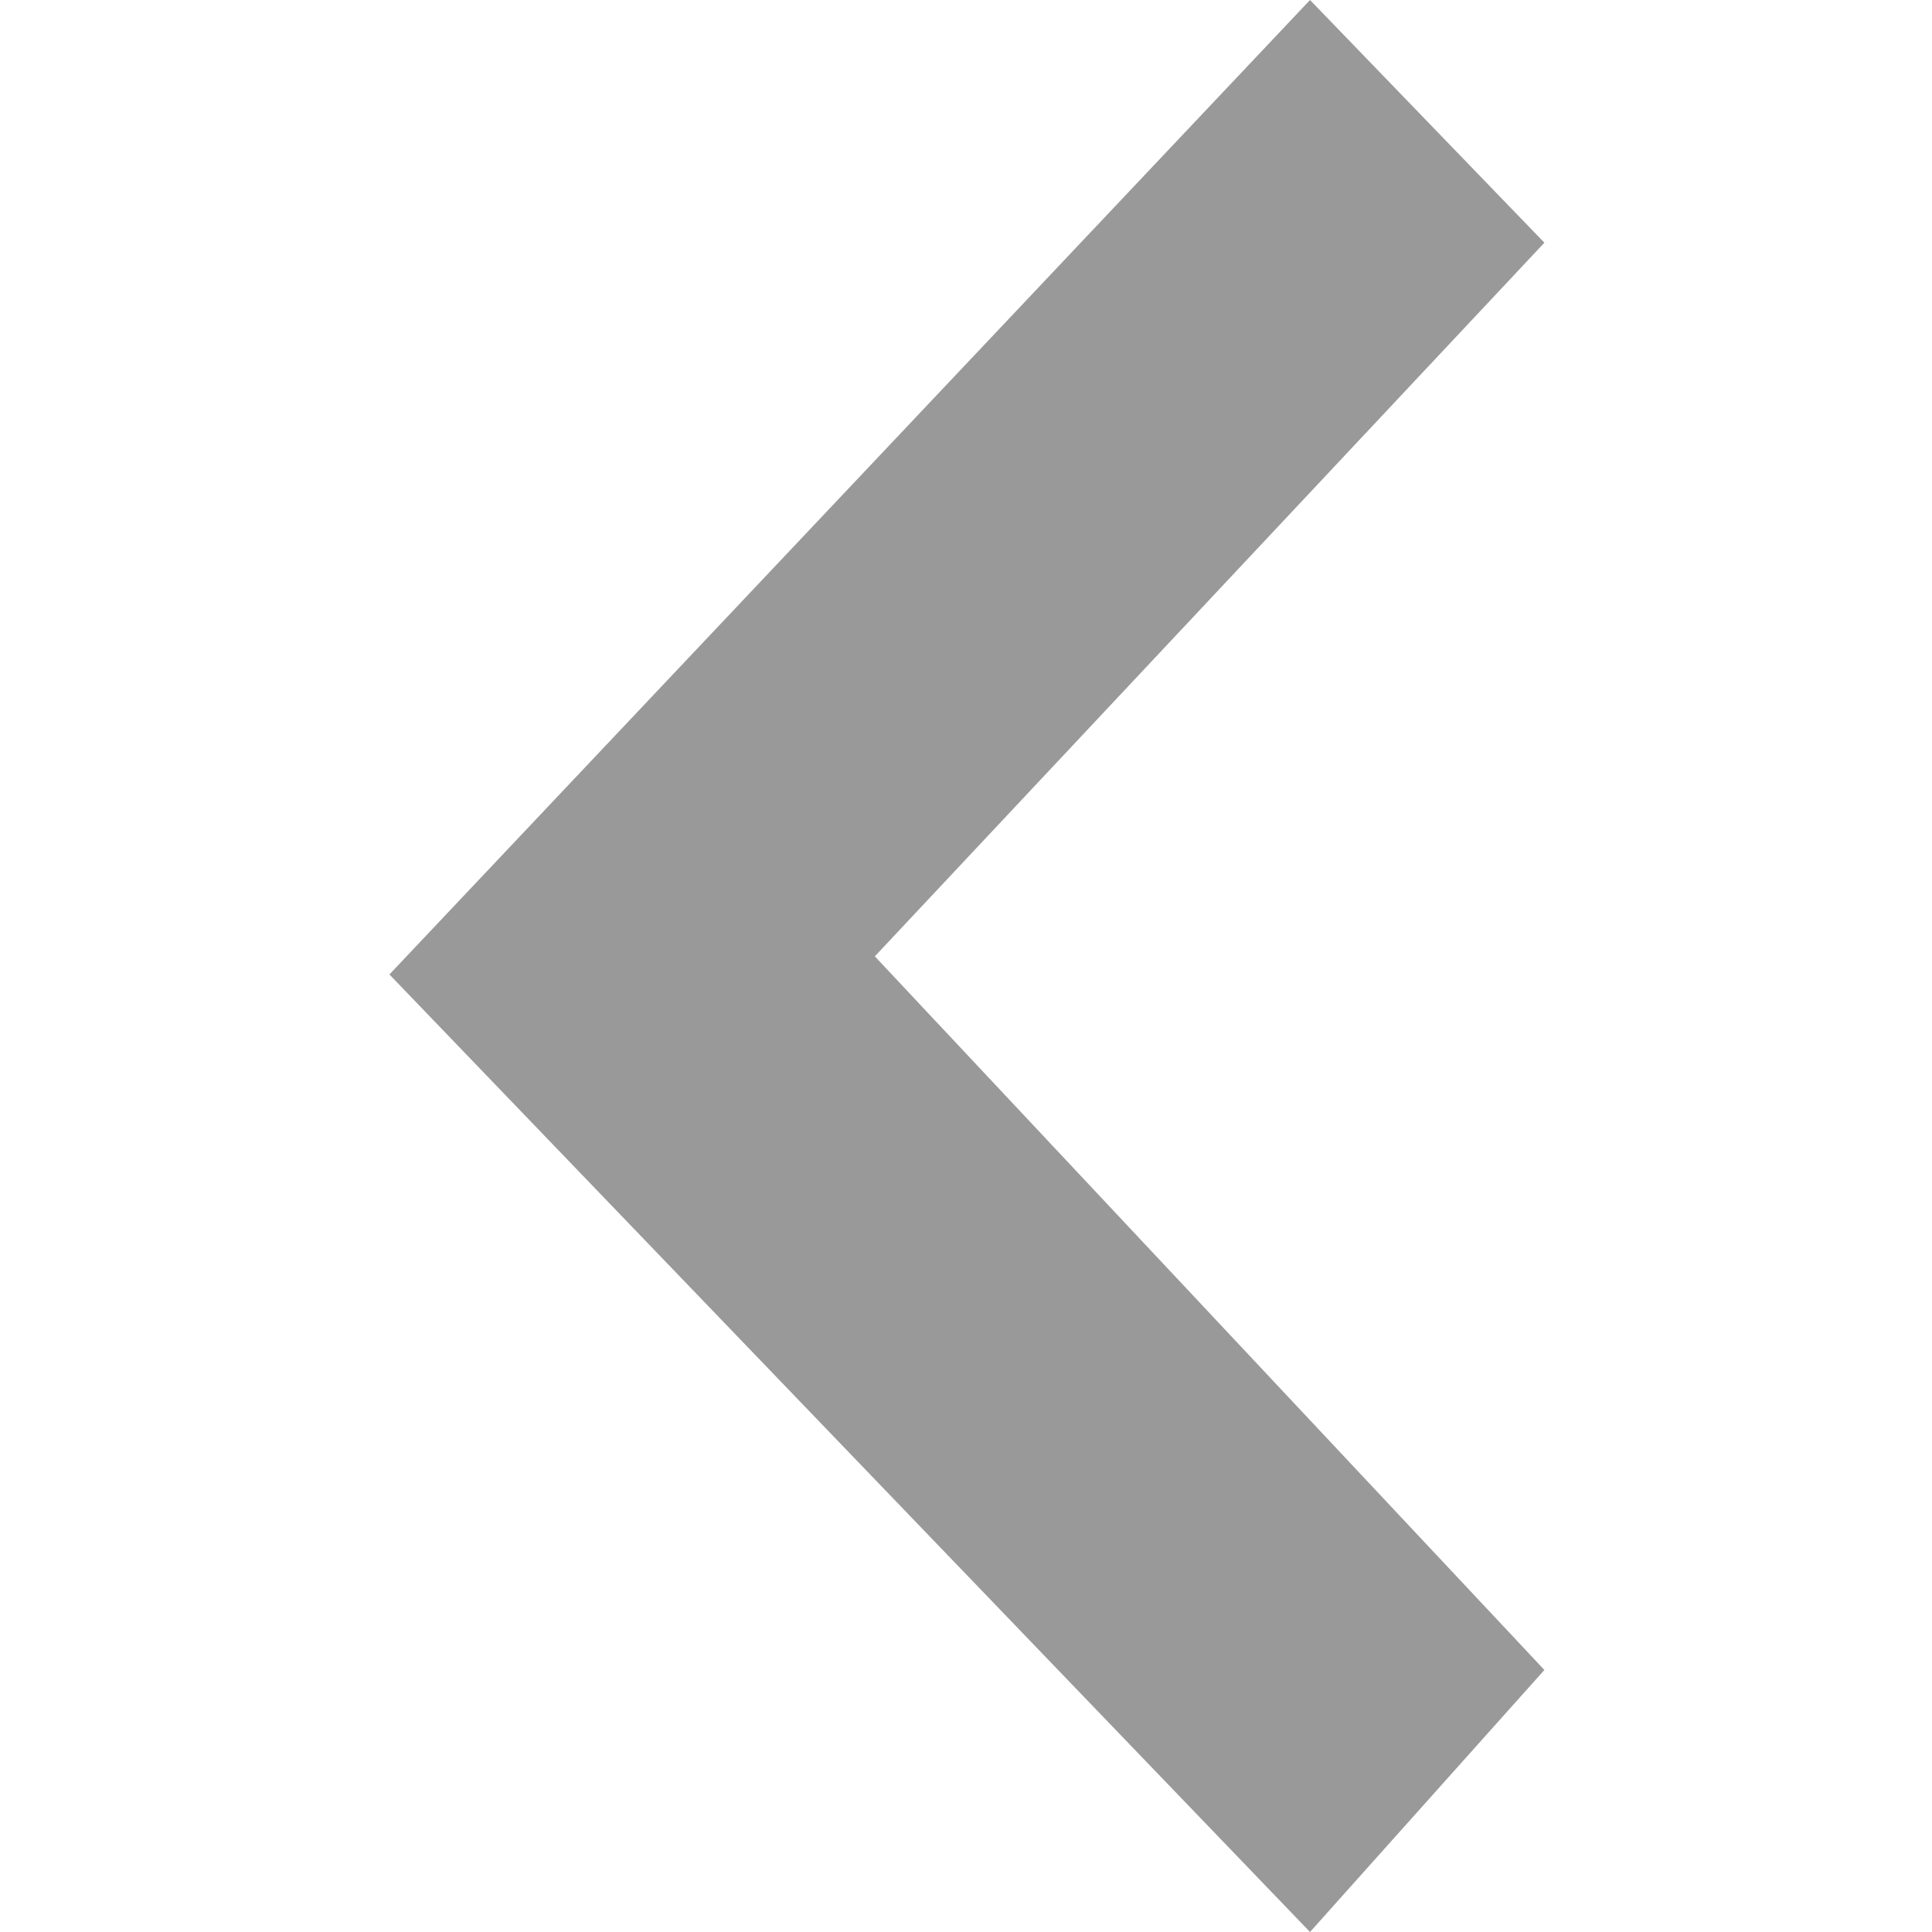 <svg xmlns="http://www.w3.org/2000/svg" width="16" height="16" viewBox="0 0 16 16">
  <defs>
    <style>
      .cls-1 {
        fill: #999;
        fill-rule: evenodd;
      }
    </style>
  </defs>
  <path id="形状_27_拷贝_2" data-name="形状 27 拷贝 2" class="cls-1" d="M161.089,3969.92l5.545,5.91-1.941,2.17-7.624-7.93,7.624-8.07,1.941,2.01Zm0,0" transform="translate(-153.844 -3962)"/>
</svg>
